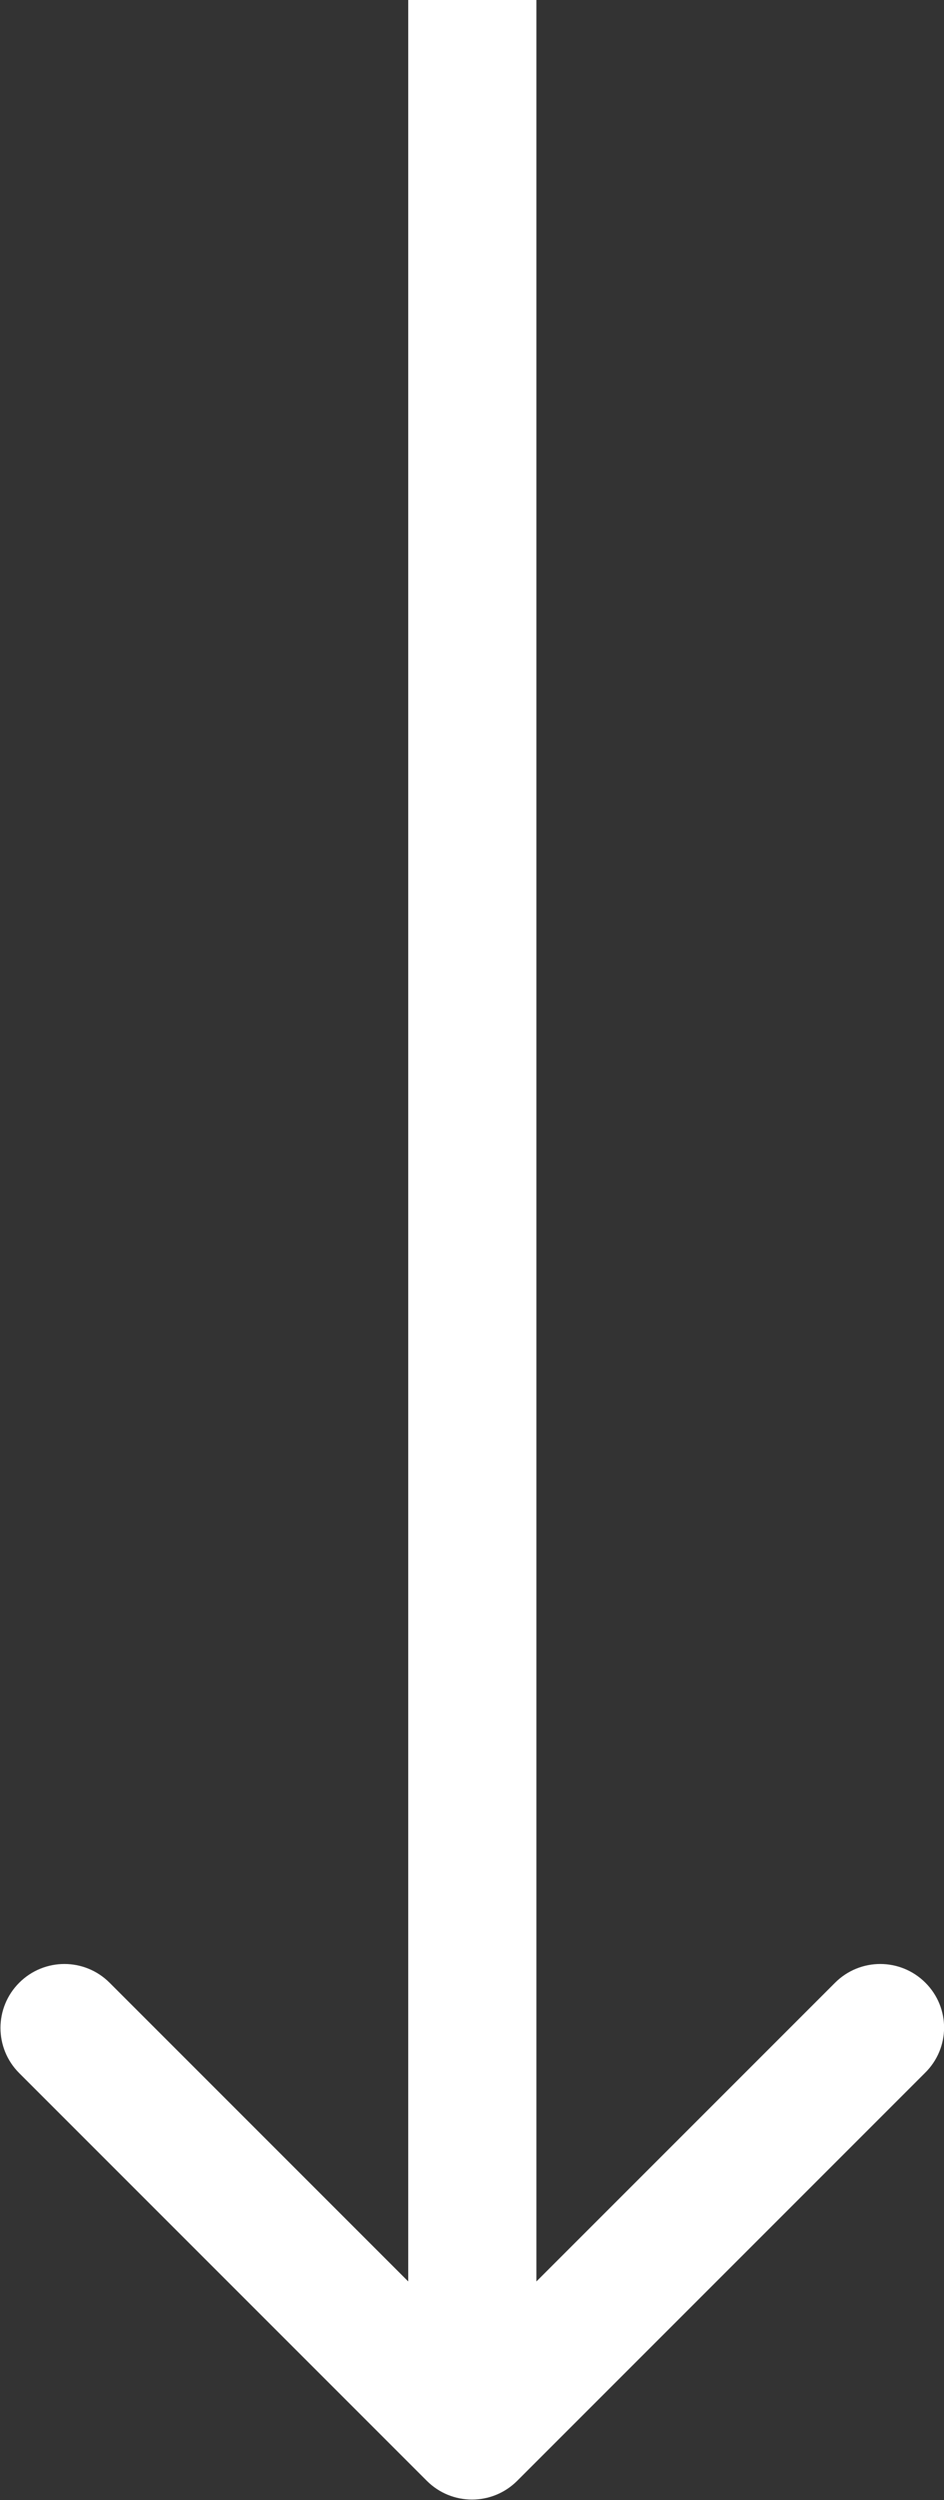 <svg xmlns="http://www.w3.org/2000/svg" xmlns:xlink="http://www.w3.org/1999/xlink" id="Capa_1" x="0px" y="0px" viewBox="0 0 14.73 39" style="enable-background:new 0 0 14.73 39;" xml:space="preserve"><rect x="0" y="0" width="14.73" height="39" fill="#333333" stroke="none"/><style type="text/css">	.st0{fill:#FFFFFF;}</style><path class="st0" d="M14.44,30.93c-0.39-0.39-1.02-0.39-1.41,0l-4.66,4.66V0h-2v35.59l-4.66-4.66c-0.39-0.39-1.02-0.39-1.41,0 c-0.39,0.39-0.39,1.02,0,1.41l6.36,6.36c0.39,0.39,1.02,0.39,1.41,0l6.36-6.36C14.83,31.95,14.83,31.32,14.44,30.93z"></path></svg>